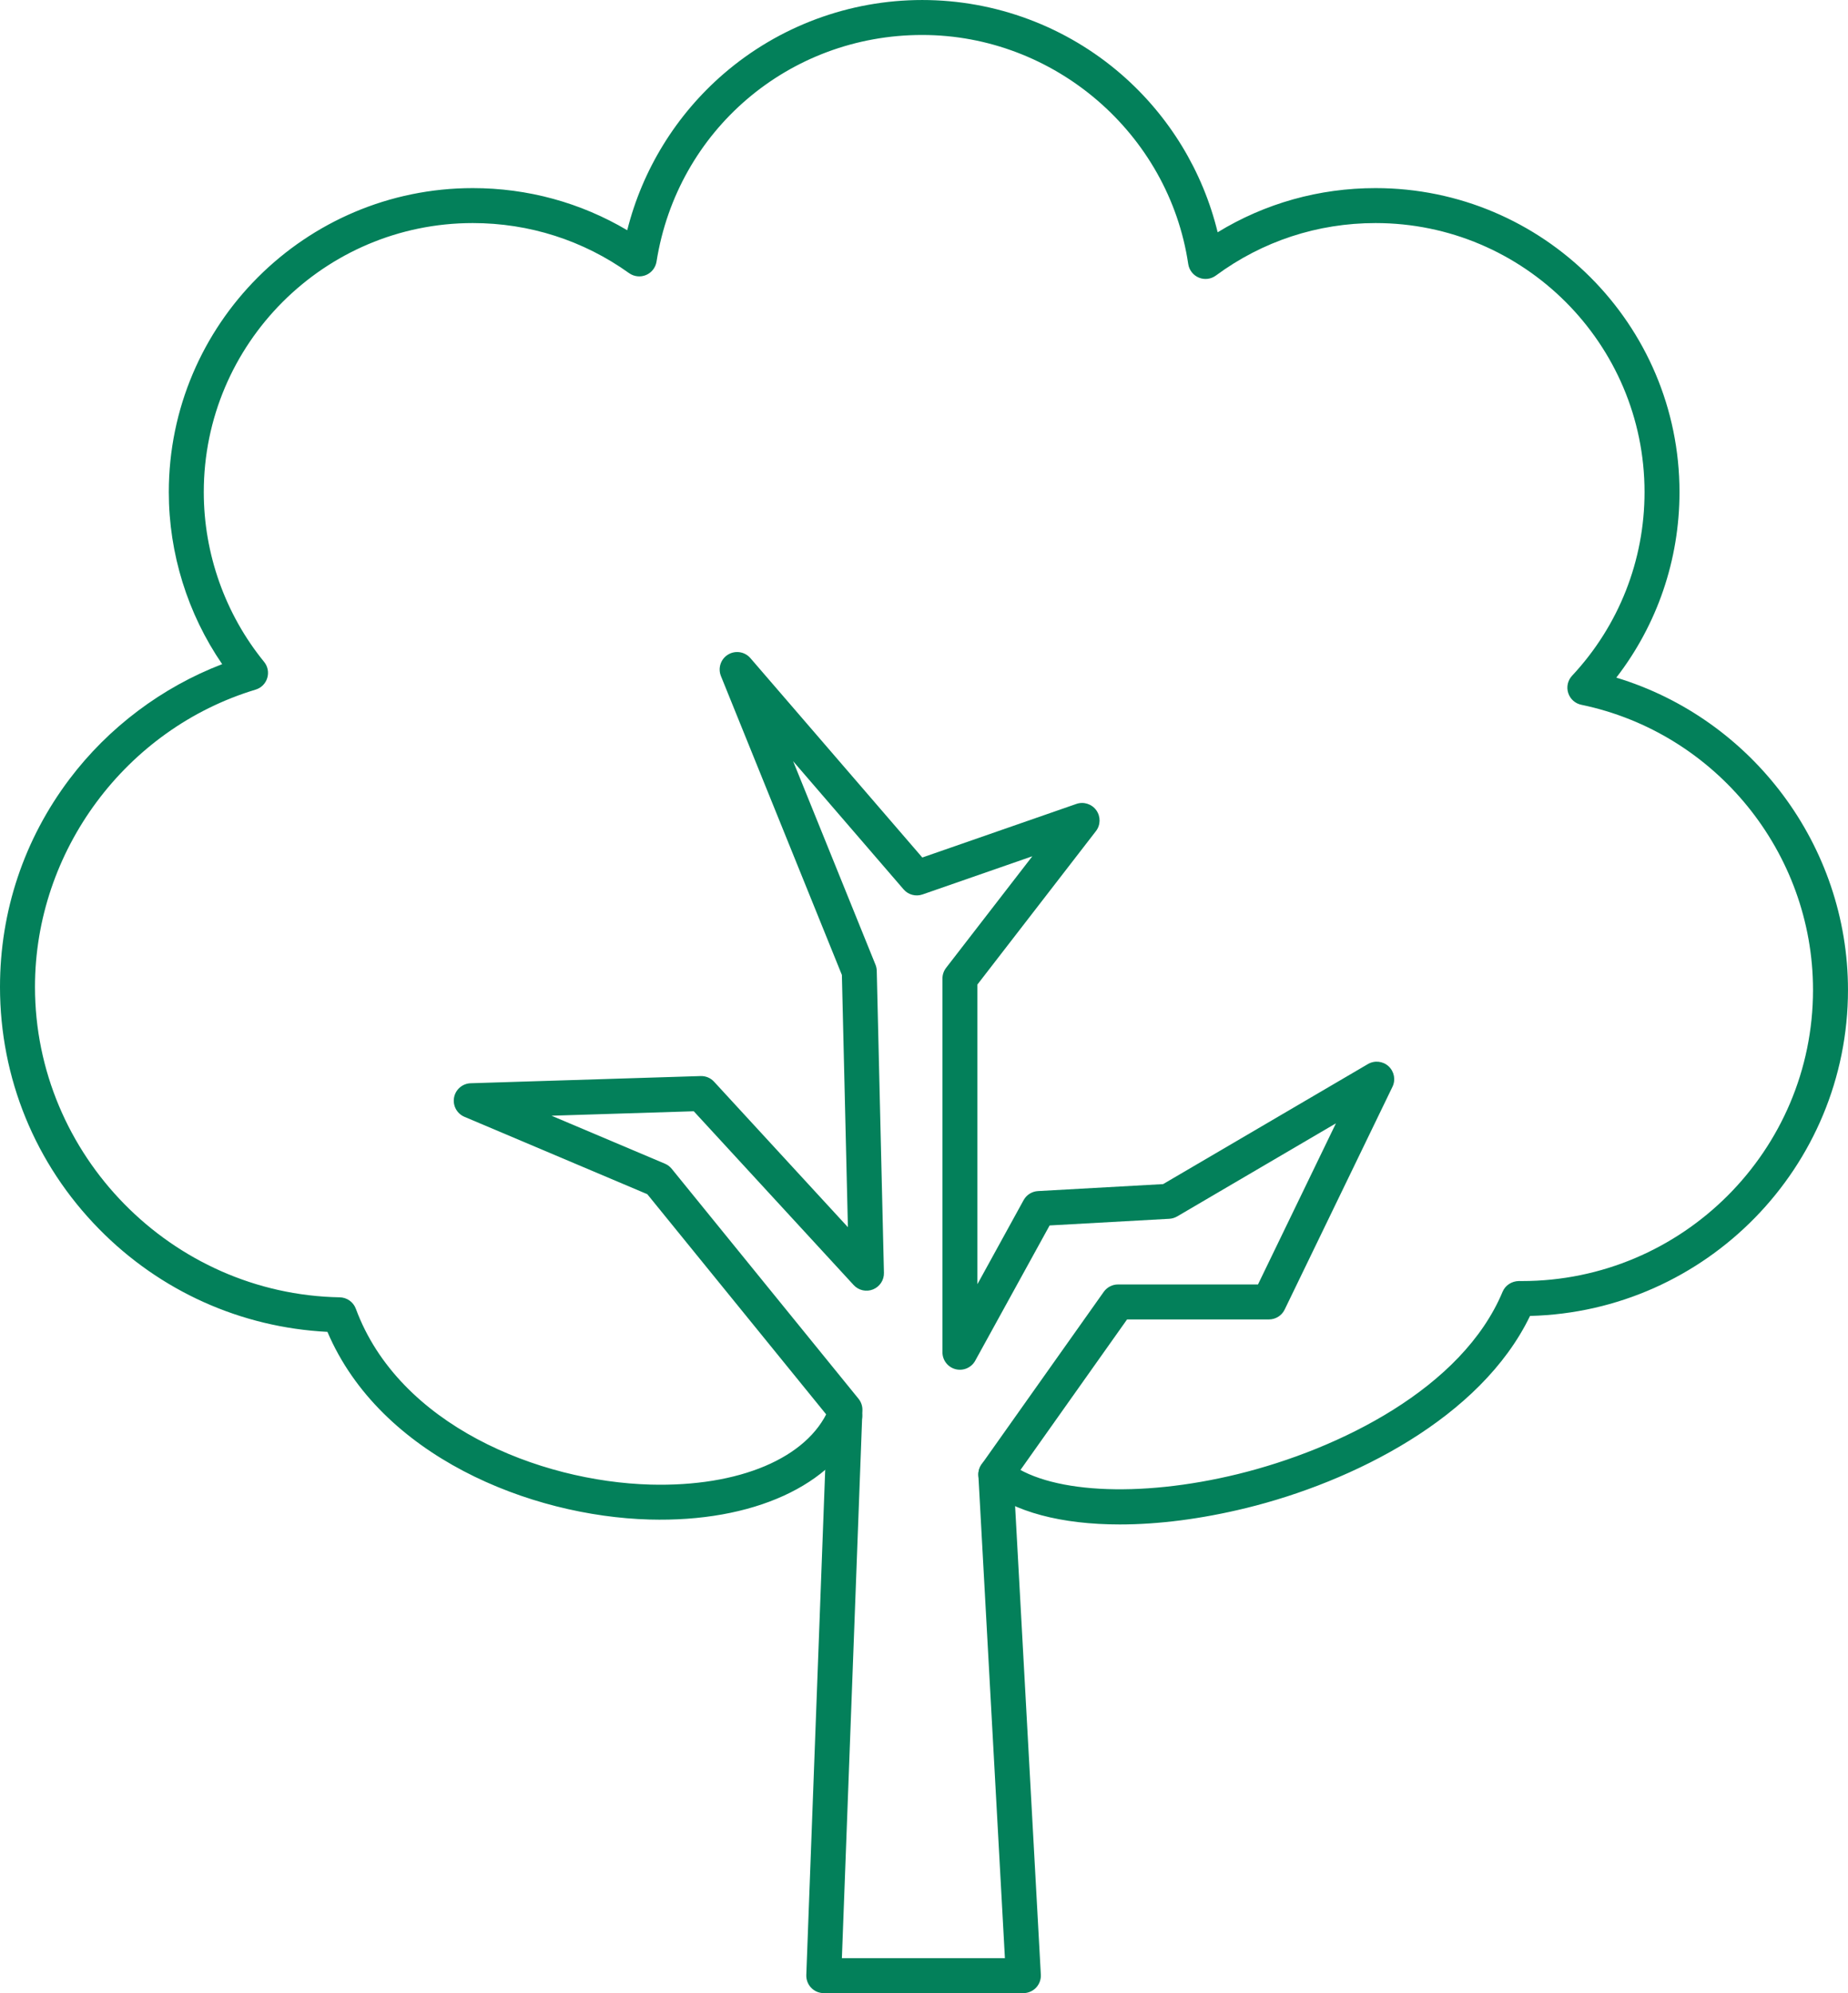 <?xml version="1.0" encoding="UTF-8" standalone="no"?><svg xmlns="http://www.w3.org/2000/svg" xmlns:xlink="http://www.w3.org/1999/xlink" fill="#03805a" height="3178.1" preserveAspectRatio="xMidYMid meet" version="1" viewBox="0.0 0.0 2946.9 3178.1" width="2946.9" zoomAndPan="magnify"><defs><clipPath id="a"><path d="M 0 0 L 2946.871 0 L 2946.871 2431 L 0 2431 Z M 0 0"/></clipPath><clipPath id="b"><path d="M 723 1039 L 2224 1039 L 2224 3178.129 L 723 3178.129 Z M 723 1039"/></clipPath></defs><g><g clip-path="url(#a)" id="change1_1"><path d="M 1785.707 2430.824 C 1692.926 2430.824 1616.504 2411.043 1570.172 2372.484 C 1558.336 2362.637 1556.75 2345.043 1566.629 2333.207 C 1576.418 2321.398 1593.984 2319.789 1605.82 2329.637 C 1667.527 2380.953 1815.566 2389.332 1974.18 2350.43 C 2135.969 2310.746 2331.844 2213.59 2396.086 2059.793 C 2400.453 2049.34 2410.691 2042.887 2422.098 2042.656 L 2426.777 2042.715 C 2682.836 2042.715 2891.109 1834.438 2891.109 1578.418 C 2891.109 1359.395 2735.695 1168.23 2521.613 1123.797 C 2511.727 1121.75 2503.754 1114.555 2500.711 1104.922 C 2497.648 1095.309 2500.047 1084.82 2506.949 1077.449 C 2581.41 997.742 2622.453 893.766 2622.453 784.656 C 2622.453 548.133 2429.973 355.691 2193.488 355.691 C 2101.07 355.691 2013.078 384.625 1938.957 439.336 C 1931.125 445.164 1920.727 446.434 1911.742 442.688 C 1902.672 438.906 1896.281 430.699 1894.812 421.027 C 1863.828 212.773 1681.465 55.762 1470.566 55.762 C 1258.168 55.762 1080.008 207.766 1046.926 417.207 C 1045.367 426.762 1039.062 434.852 1030.137 438.574 C 1021.207 442.281 1011.043 441.129 1003.125 435.516 C 930.188 383.281 843.945 355.691 753.926 355.691 C 517.344 355.691 324.957 548.133 324.957 784.656 C 324.957 883.059 359.051 979.203 421.137 1055.379 C 427.012 1062.594 428.91 1072.242 426.148 1081.137 C 423.469 1090.047 416.5 1096.988 407.543 1099.656 C 200.445 1162.168 55.777 1357.09 55.777 1573.664 C 55.777 1841.777 273.762 2063.824 541.703 2068.633 C 553.191 2068.832 563.418 2076.062 567.422 2086.832 C 636.012 2272.477 859.121 2362.32 1037.246 2367.246 C 1178.605 2371.043 1287.57 2325.086 1321.402 2247.051 C 1327.566 2232.941 1343.98 2226.461 1358.062 2232.594 C 1372.199 2238.699 1378.68 2255.113 1372.574 2269.254 C 1329.438 2368.598 1200.23 2427.484 1035.723 2422.965 C 844.953 2417.695 606.609 2321.773 522.125 2123.719 C 384.105 2116.664 255.391 2058.871 158.059 1959.816 C 56.121 1856.18 0 1719.055 0 1573.664 C 0 1452.98 38.355 1338.406 110.805 1242.312 C 173.004 1159.906 258.383 1095.797 354.273 1059.023 C 299.188 978.695 269.18 882.648 269.18 784.656 C 269.18 517.383 486.617 299.949 753.926 299.949 C 841.469 299.949 925.809 323.07 1000.219 367.117 C 1024.406 270.605 1078.141 183.098 1154.277 117.434 C 1242.102 41.742 1354.402 0.02 1470.566 0.02 C 1587.449 0.02 1700.324 42.23 1788.469 118.816 C 1864.691 185.109 1918.137 273.258 1941.723 370.371 C 2017.367 324.164 2103.605 299.949 2193.488 299.949 C 2460.801 299.949 2678.195 517.383 2678.195 784.656 C 2678.195 892.555 2642.691 995.988 2577.434 1080.512 C 2793.992 1146.043 2946.871 1348.57 2946.871 1578.418 C 2946.871 1860.785 2720.582 2091.352 2439.859 2098.32 C 2361.188 2261.277 2156.676 2363.098 1987.438 2404.594 C 1915.66 2422.188 1847.125 2430.824 1785.707 2430.824" fill="inherit"/></g><g clip-path="url(#b)" id="change1_2"><path d="M 1342.512 3122.383 L 1602.473 3122.383 L 1560.156 2352.586 C 1559.855 2346.312 1561.617 2340.09 1565.301 2334.934 L 1760.07 2059.906 C 1765.316 2052.535 1773.809 2048.129 1782.793 2048.129 L 2006.047 2048.129 L 2130.328 1791.211 L 1877.195 1939.629 C 1873.328 1941.875 1869.043 1943.172 1864.605 1943.43 L 1673.781 1954.027 L 1555.145 2169.68 C 1549.039 2180.82 1536.133 2186.406 1523.777 2183.242 C 1511.461 2180.07 1502.871 2168.984 1502.871 2156.258 L 1502.871 1560.336 C 1502.871 1554.164 1504.918 1548.184 1508.688 1543.281 L 1646.184 1365.363 L 1471.148 1426.227 C 1460.348 1430.008 1448.273 1426.785 1440.875 1418.113 L 1264.762 1213.801 L 1396.152 1538.418 C 1397.395 1541.531 1398.062 1544.863 1398.117 1548.238 L 1409.574 2029.531 C 1409.891 2041.133 1402.926 2051.672 1392.152 2056.051 C 1381.418 2060.398 1369.086 2057.605 1361.258 2049.051 L 1106.301 1771.953 L 879.504 1779.07 L 1060.258 1855.547 C 1064.488 1857.305 1068.176 1860.094 1071.082 1863.637 L 1369.004 2230.352 C 1373.293 2235.59 1375.477 2242.215 1375.246 2248.98 Z M 1631.969 3178.129 L 1313.543 3178.129 C 1305.996 3178.129 1298.742 3175.02 1293.527 3169.578 C 1288.289 3164.133 1285.465 3156.707 1285.754 3149.16 L 1319.129 2257.359 L 1032.18 1904.18 L 740.625 1780.816 C 728.559 1775.723 721.676 1762.914 724.066 1750.039 C 726.457 1737.16 737.516 1727.699 750.586 1727.289 L 1117.328 1715.832 C 1125.391 1715.598 1133.227 1718.848 1138.664 1724.816 L 1352.102 1956.82 L 1342.512 1554.629 L 1149.637 1078.035 C 1144.543 1065.391 1149.262 1050.875 1160.953 1043.789 C 1172.559 1036.688 1187.676 1039.051 1196.602 1049.387 L 1470.738 1367.344 L 1716.402 1281.914 C 1727.996 1277.844 1740.926 1281.941 1748.176 1291.965 C 1755.359 1301.945 1755.156 1315.508 1747.605 1325.27 L 1558.625 1569.867 L 1558.625 2047.727 L 1632.309 1913.629 C 1636.98 1905.191 1645.609 1899.746 1655.266 1899.227 L 1854.758 1888.113 L 2181.273 1696.742 C 2191.898 1690.512 2205.324 1691.961 2214.336 1700.277 C 2223.305 1708.633 2225.848 1721.879 2220.492 1732.926 L 2048.586 2088.156 C 2043.941 2097.805 2034.219 2103.906 2023.473 2103.906 L 1797.254 2103.906 L 1616.414 2359.238 L 1659.758 3148.727 C 1660.18 3156.359 1657.449 3163.816 1652.152 3169.434 C 1646.906 3174.934 1639.562 3178.129 1631.969 3178.129" fill="inherit"/></g></g></svg>